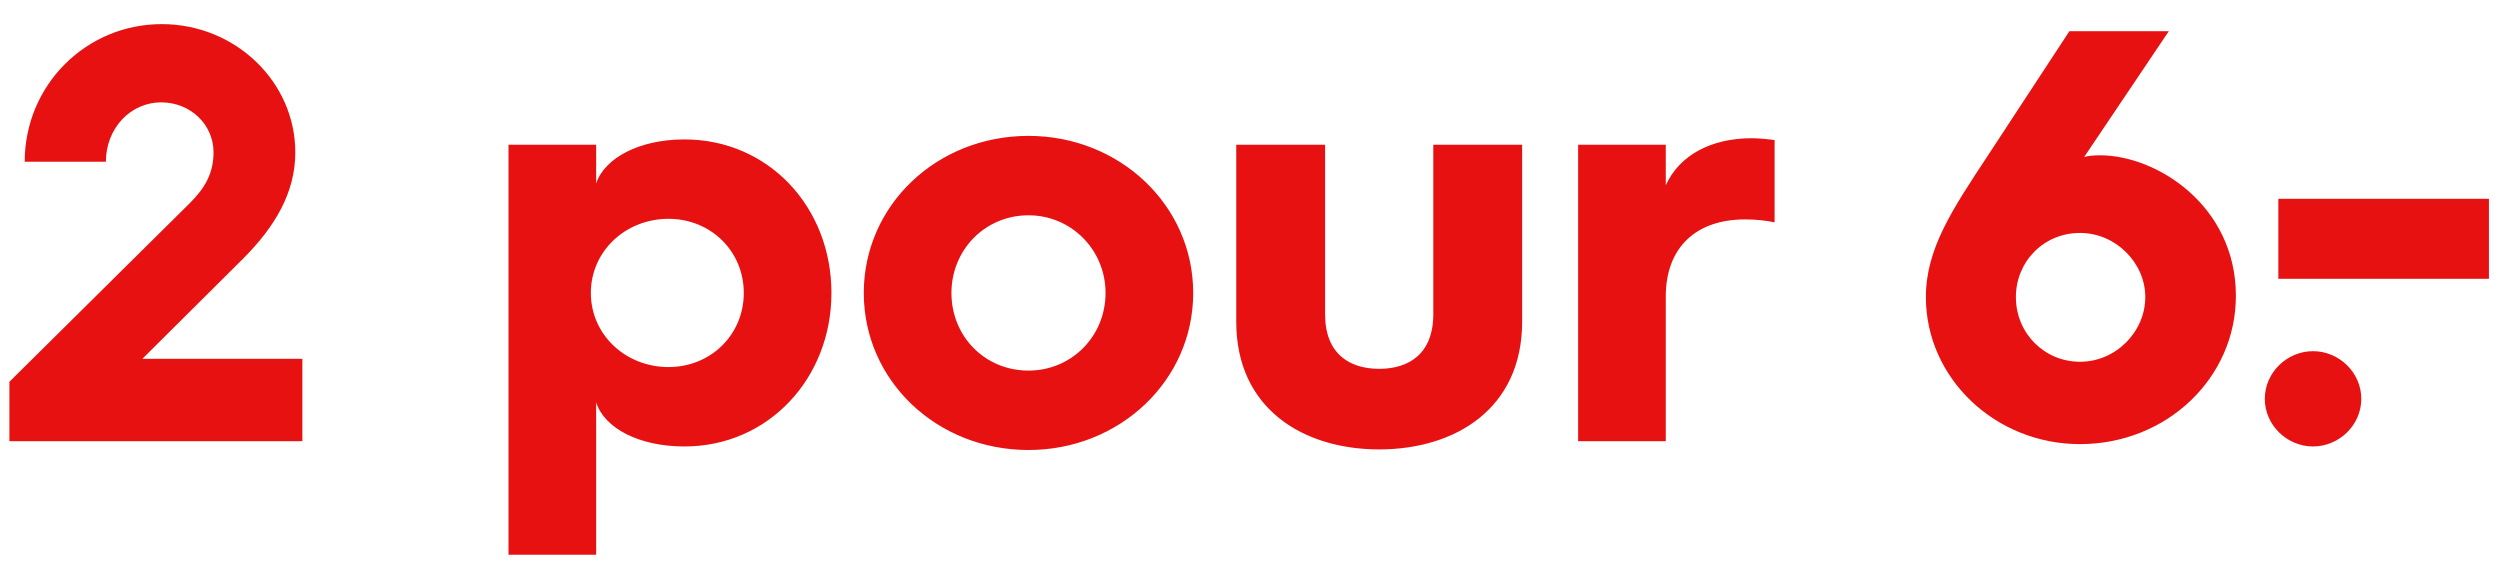 <svg width="68" height="16" viewBox="0 0 68 16" fill="none" xmlns="http://www.w3.org/2000/svg">
<path d="M0.256 12H8.224V9.76H3.872L6.608 7.04C7.488 6.16 8.032 5.232 8.032 4.144C8.032 2.224 6.4 0.656 4.4 0.656C2.336 0.656 0.672 2.32 0.672 4.4H2.88C2.88 3.488 3.552 2.784 4.384 2.784C5.168 2.784 5.808 3.376 5.808 4.144C5.808 4.72 5.568 5.12 5.168 5.52L0.256 10.384V12ZM13.831 15.088H16.215V10.944C16.439 11.648 17.383 12.144 18.615 12.144C20.903 12.144 22.615 10.288 22.615 7.968C22.615 5.632 20.903 3.792 18.615 3.792C17.383 3.792 16.439 4.304 16.215 4.992V3.936H13.831V15.088ZM16.071 7.968C16.071 6.832 17.015 5.952 18.183 5.952C19.335 5.952 20.231 6.832 20.231 7.968C20.231 9.104 19.335 9.984 18.183 9.984C17.015 9.984 16.071 9.104 16.071 7.968ZM23.495 7.968C23.495 10.352 25.479 12.24 27.975 12.24C30.455 12.24 32.455 10.352 32.455 7.968C32.455 5.584 30.455 3.696 27.975 3.696C25.479 3.696 23.495 5.584 23.495 7.968ZM25.879 7.968C25.879 6.8 26.791 5.856 27.975 5.856C29.143 5.856 30.071 6.8 30.071 7.968C30.071 9.152 29.143 10.08 27.975 10.08C26.791 10.08 25.879 9.152 25.879 7.968ZM33.626 8.752C33.626 11.12 35.45 12.224 37.514 12.224C39.578 12.224 41.402 11.12 41.402 8.752V3.936H38.986V8.544C38.986 9.632 38.314 10.032 37.514 10.032C36.714 10.032 36.042 9.632 36.042 8.544V3.936H33.626V8.752ZM42.925 12H45.309V8.064C45.309 6.752 46.109 5.968 47.469 5.968C47.773 5.968 48.045 6 48.269 6.048V3.808C48.141 3.792 47.869 3.76 47.645 3.76C46.541 3.76 45.677 4.224 45.309 5.04V3.936H42.925V12ZM52.384 8.08C52.384 10.288 54.272 12.08 56.576 12.08C58.928 12.08 60.816 10.288 60.816 8.048C60.816 5.6 58.672 4.224 57.12 4.224C56.96 4.224 56.768 4.24 56.688 4.272L58.992 0.848H56.288L54.064 4.24C53.104 5.696 52.384 6.768 52.384 8.08ZM54.832 8.08C54.832 7.12 55.584 6.336 56.576 6.336C57.552 6.336 58.352 7.152 58.352 8.08C58.352 9.024 57.552 9.84 56.576 9.84C55.616 9.84 54.832 9.072 54.832 8.08ZM61.971 7.584H67.699V5.408H61.971V7.584ZM61.603 10.848C61.603 11.568 62.211 12.144 62.915 12.144C63.619 12.144 64.227 11.568 64.227 10.848C64.227 10.128 63.619 9.552 62.915 9.552C62.211 9.552 61.603 10.128 61.603 10.848Z" fill="#E81111"/>
</svg>

